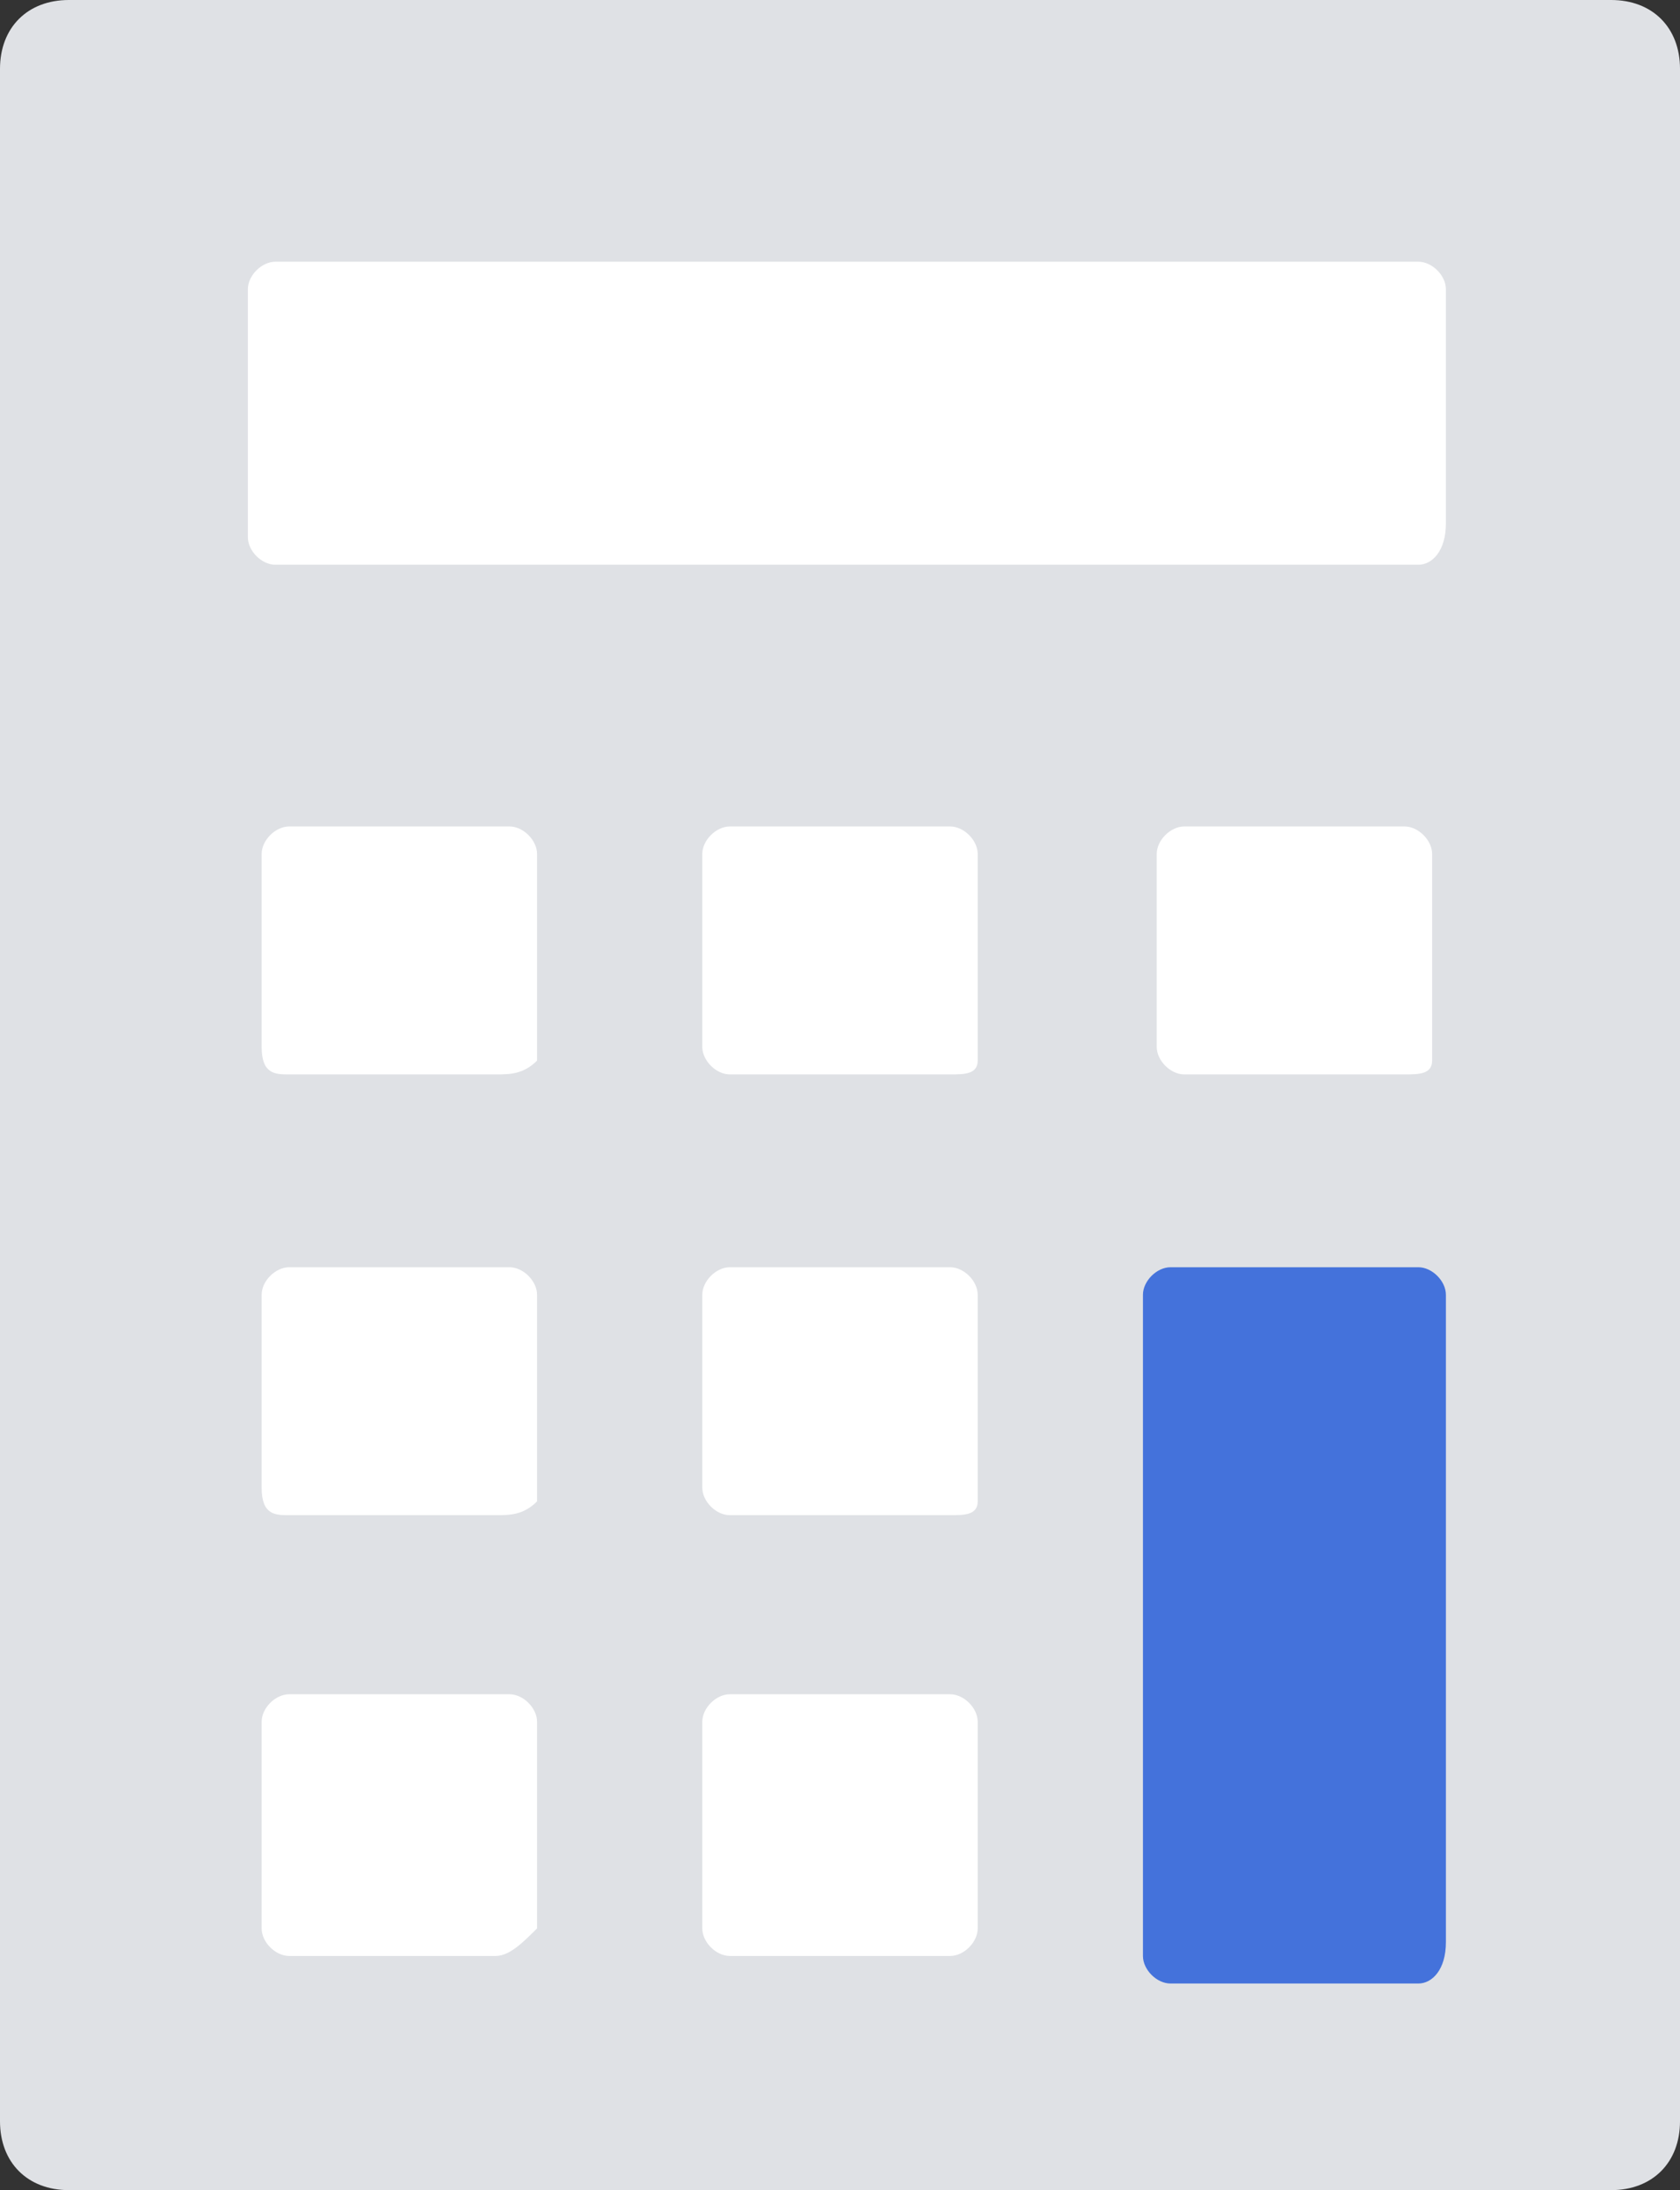 <?xml version="1.0" encoding="utf-8"?>
<!-- Generator: Adobe Illustrator 25.4.0, SVG Export Plug-In . SVG Version: 6.00 Build 0)  -->
<svg version="1.1" id="레이어_1" xmlns="http://www.w3.org/2000/svg" xmlns:xlink="http://www.w3.org/1999/xlink" x="0px"
	 y="0px" viewBox="0 0 12.2 15.9" style="enable-background:new 0 0 12.2 15.9;" xml:space="preserve">
<rect x="0" y="0" width="12.2" height="15.9" fill="#333333" stroke="none"/>
<style type="text/css">
	.st0{fill:#DFE1E5;}
	.st1{fill:#FFFFFF;}
	.st2{fill:#4472DB;}
</style>
<path class="st0" d="M12.2,15.4c0,0.3-0.2,0.5-0.5,0.5H0.5c-0.3,0-0.5-0.2-0.5-0.5V0.5C0,0.2,0.2,0,0.5,0h11.2
	c0.3,0,0.5,0.2,0.5,0.5V15.4z"/>
<path class="st1" d="M10.3,4.1H2C1.9,4.1,1.8,4,1.8,3.9V2.1C1.8,2,1.9,1.9,2,1.9h8.3c0.1,0,0.2,0.1,0.2,0.2v1.7
	C10.5,4,10.4,4.1,10.3,4.1z"/>
<path class="st1" d="M3.6,7.8H2.1C2,7.8,1.9,7.8,1.9,7.6V6.2C1.9,6.1,2,6,2.1,6h1.6c0.1,0,0.2,0.1,0.2,0.2v1.5
	C3.8,7.8,3.7,7.8,3.6,7.8z"/>
<path class="st1" d="M6.9,7.8H5.3c-0.1,0-0.2-0.1-0.2-0.2V6.2C5.1,6.1,5.2,6,5.3,6h1.6C7,6,7.1,6.1,7.1,6.2v1.5
	C7.1,7.8,7,7.8,6.9,7.8z"/>
<path class="st1" d="M10.2,7.8H8.6c-0.1,0-0.2-0.1-0.2-0.2V6.2C8.4,6.1,8.5,6,8.6,6h1.6c0.1,0,0.2,0.1,0.2,0.2v1.5
	C10.4,7.8,10.3,7.8,10.2,7.8z"/>
<path class="st1" d="M3.6,11H2.1C2,11,1.9,11,1.9,10.8V9.4c0-0.1,0.1-0.2,0.2-0.2h1.6c0.1,0,0.2,0.1,0.2,0.2v1.5
	C3.8,11,3.7,11,3.6,11z"/>
<path class="st1" d="M6.9,11H5.3c-0.1,0-0.2-0.1-0.2-0.2V9.4c0-0.1,0.1-0.2,0.2-0.2h1.6c0.1,0,0.2,0.1,0.2,0.2v1.5
	C7.1,11,7,11,6.9,11z"/>
<path class="st1" d="M3.6,14.2H2.1c-0.1,0-0.2-0.1-0.2-0.2v-1.5c0-0.1,0.1-0.2,0.2-0.2h1.6c0.1,0,0.2,0.1,0.2,0.2V14
	C3.8,14.1,3.7,14.2,3.6,14.2z"/>
<path class="st1" d="M6.9,14.2H5.3c-0.1,0-0.2-0.1-0.2-0.2v-1.5c0-0.1,0.1-0.2,0.2-0.2h1.6c0.1,0,0.2,0.1,0.2,0.2V14
	C7.1,14.1,7,14.2,6.9,14.2z"/>
<path class="st2" d="M10.3,14.4H8.5c-0.1,0-0.2-0.1-0.2-0.2V9.4c0-0.1,0.1-0.2,0.2-0.2h1.8c0.1,0,0.2,0.1,0.2,0.2v4.7
	C10.5,14.3,10.4,14.4,10.3,14.4z"/>
</svg>
